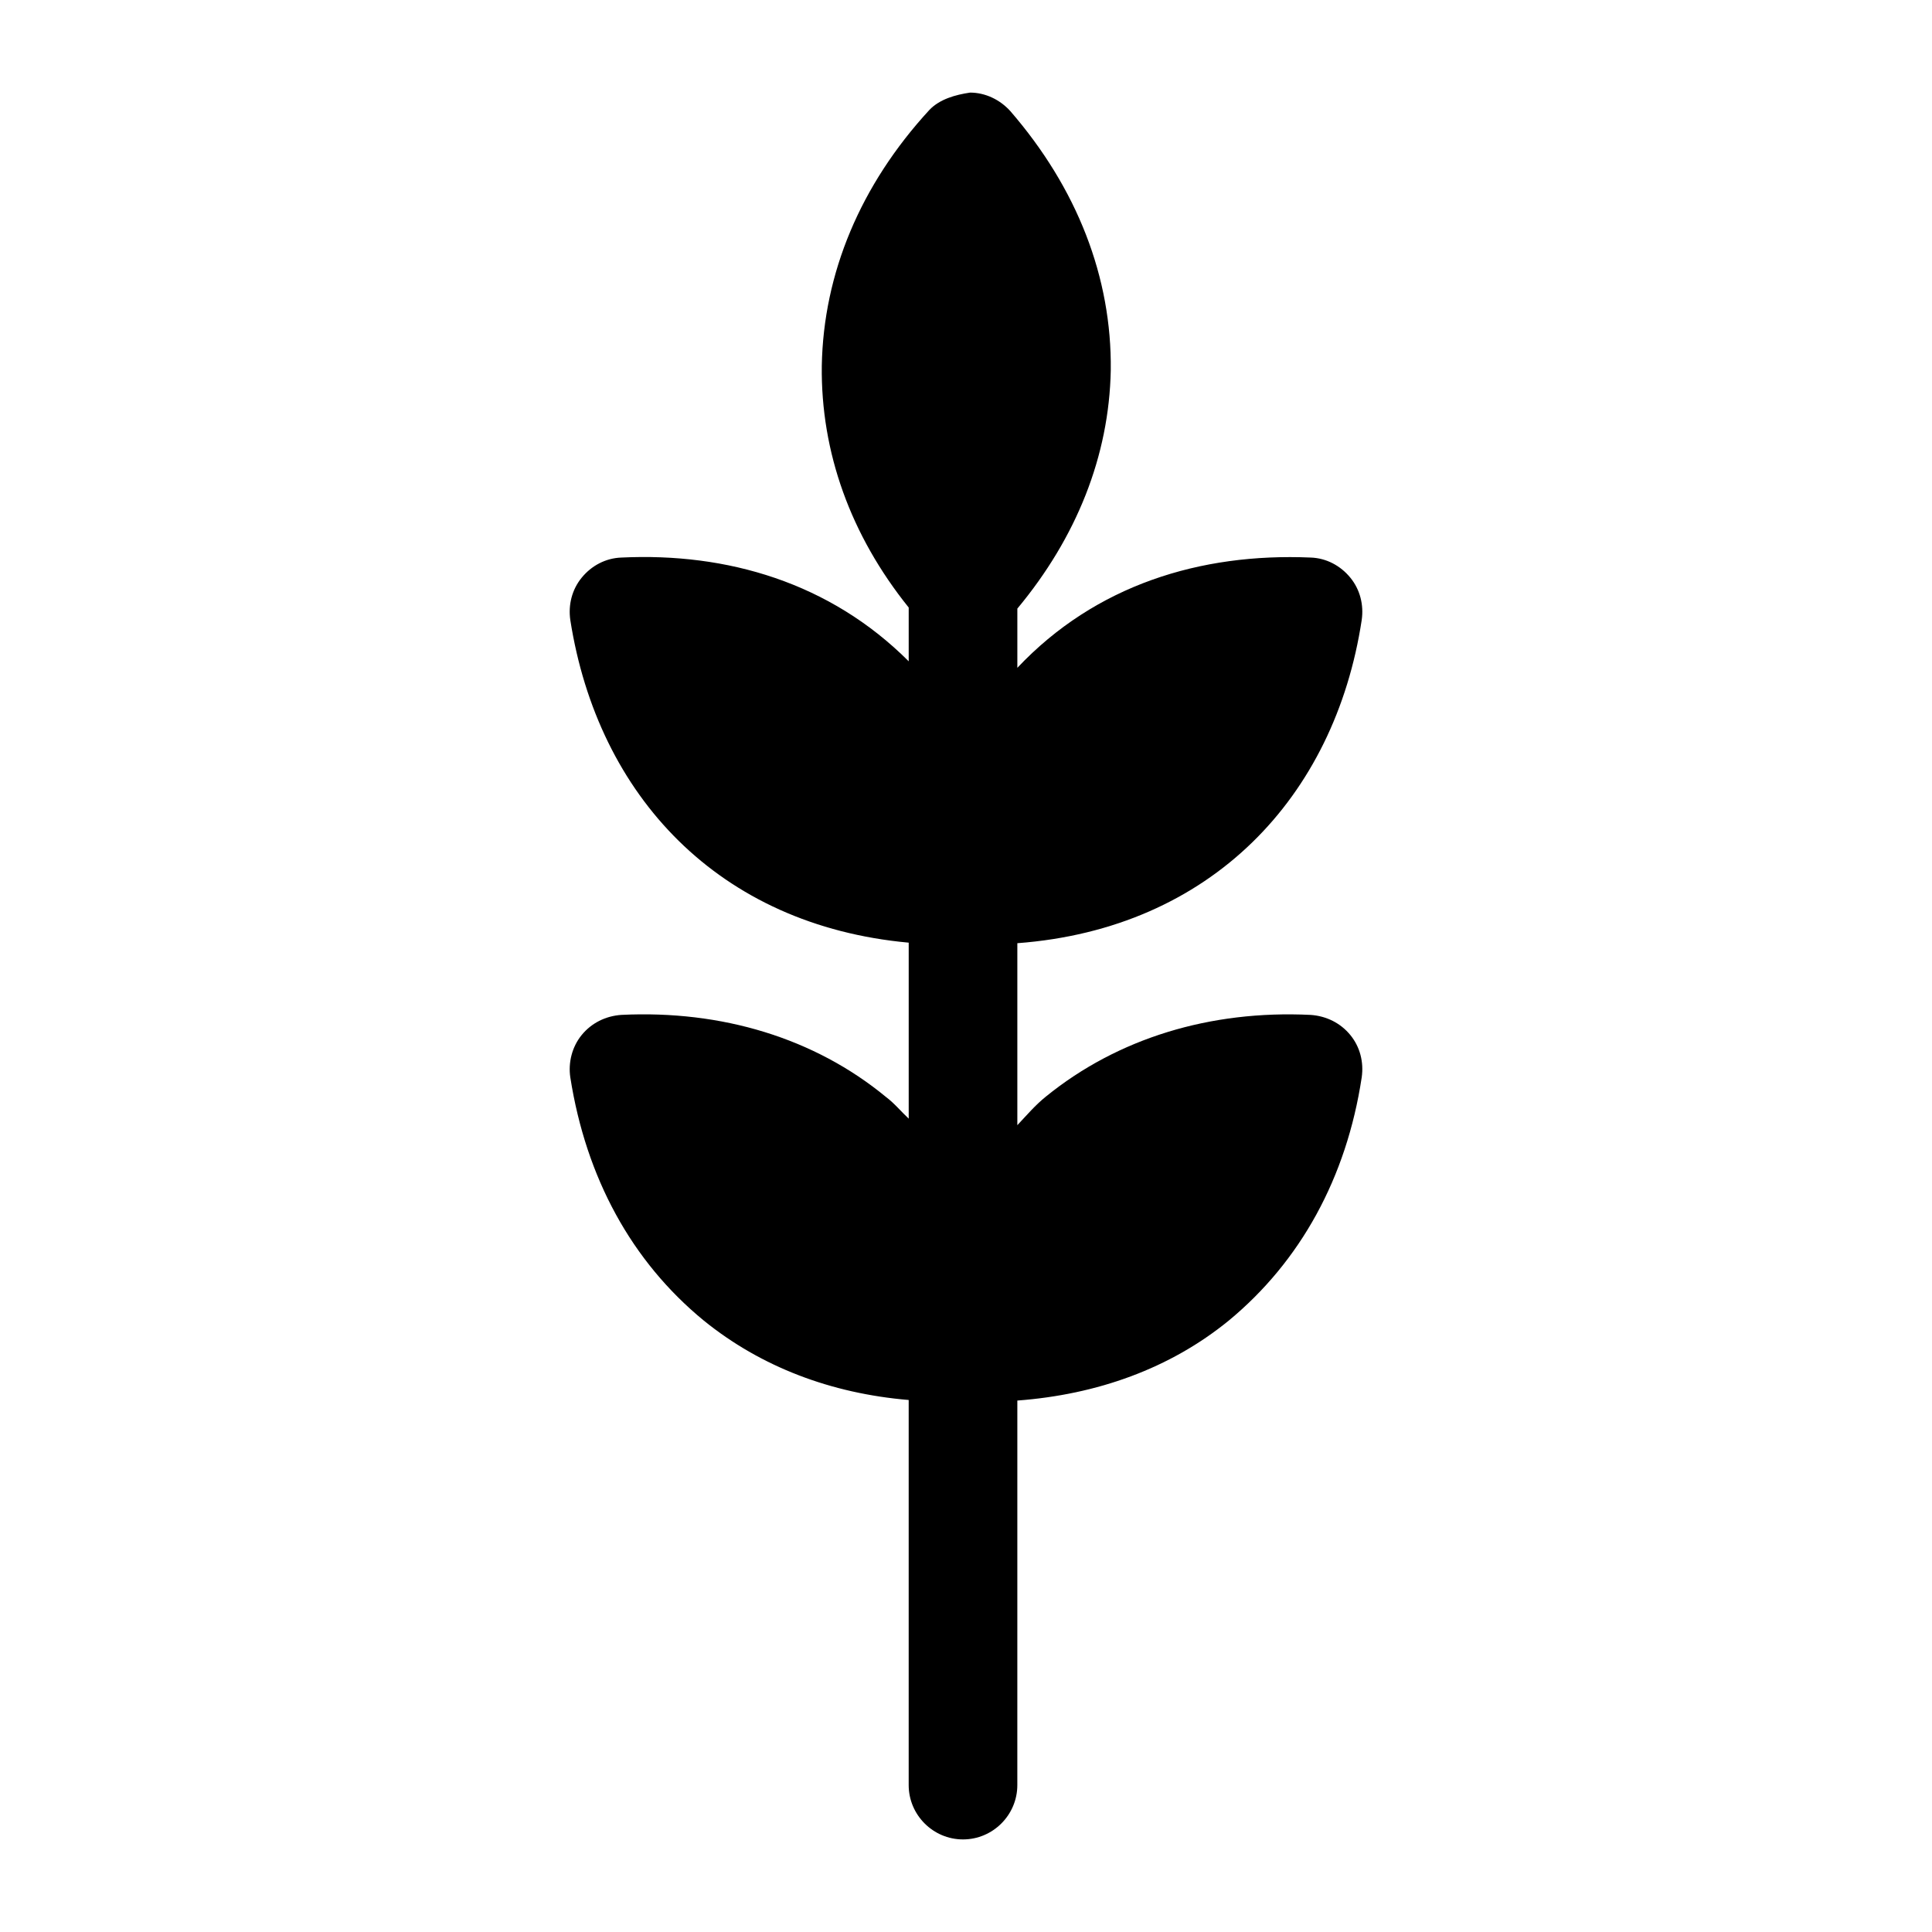 <?xml version="1.0" encoding="UTF-8"?>
<!-- Uploaded to: SVG Repo, www.svgrepo.com, Generator: SVG Repo Mixer Tools -->
<svg fill="#000000" width="800px" height="800px" version="1.1" viewBox="144 144 512 512" xmlns="http://www.w3.org/2000/svg">
 <path d="m378.77 434.69c-18.855-15.547-43.469-23.031-70.102-21.734-4.176 0.289-7.918 2.156-10.508 5.324-2.59 3.168-3.598 7.34-3.023 11.227 4.176 26.633 16.266 48.801 35.41 64.488 15.113 12.238 33.684 19.289 54.266 21.016v102.06c0 7.918 6.477 14.395 14.395 14.395s14.395-6.477 14.395-14.395l0.004-101.91c21.16-1.582 40.449-8.492 55.992-21.16 19.004-15.688 31.238-37.855 35.27-64.488 0.574-4.031-0.43-8.059-3.023-11.227s-6.336-5.035-10.508-5.324c-26.629-1.297-51.098 6.188-70.102 21.594-2.879 2.301-5.184 5.039-7.629 7.629v-48.227c51.332-3.84 84.125-38.723 91.262-85.648 0.574-4.031-0.43-8.062-3.023-11.227s-6.336-5.184-10.508-5.324c-29.242-1.258-57.051 7.309-77.73 29.223v-15.691c15.691-18.859 24.324-40.449 24.758-63.195 0.289-24.613-8.926-48.219-26.629-68.66-2.738-3.023-6.621-4.894-10.652-4.894-3.887 0.574-8.059 1.727-10.797 4.606-18.281 19.863-28.07 43.328-28.504 67.797-0.285 22.887 7.629 44.91 23.031 64.059v14.25c-20.883-20.883-48.16-28.84-76.148-27.492-4.176 0.145-7.918 2.16-10.508 5.324-2.59 3.168-3.598 7.199-3.023 11.227 7.32 46.695 39.43 80.906 89.68 85.504v46.637c-2.012-1.867-3.738-4.031-6.043-5.758z"/>
</svg>